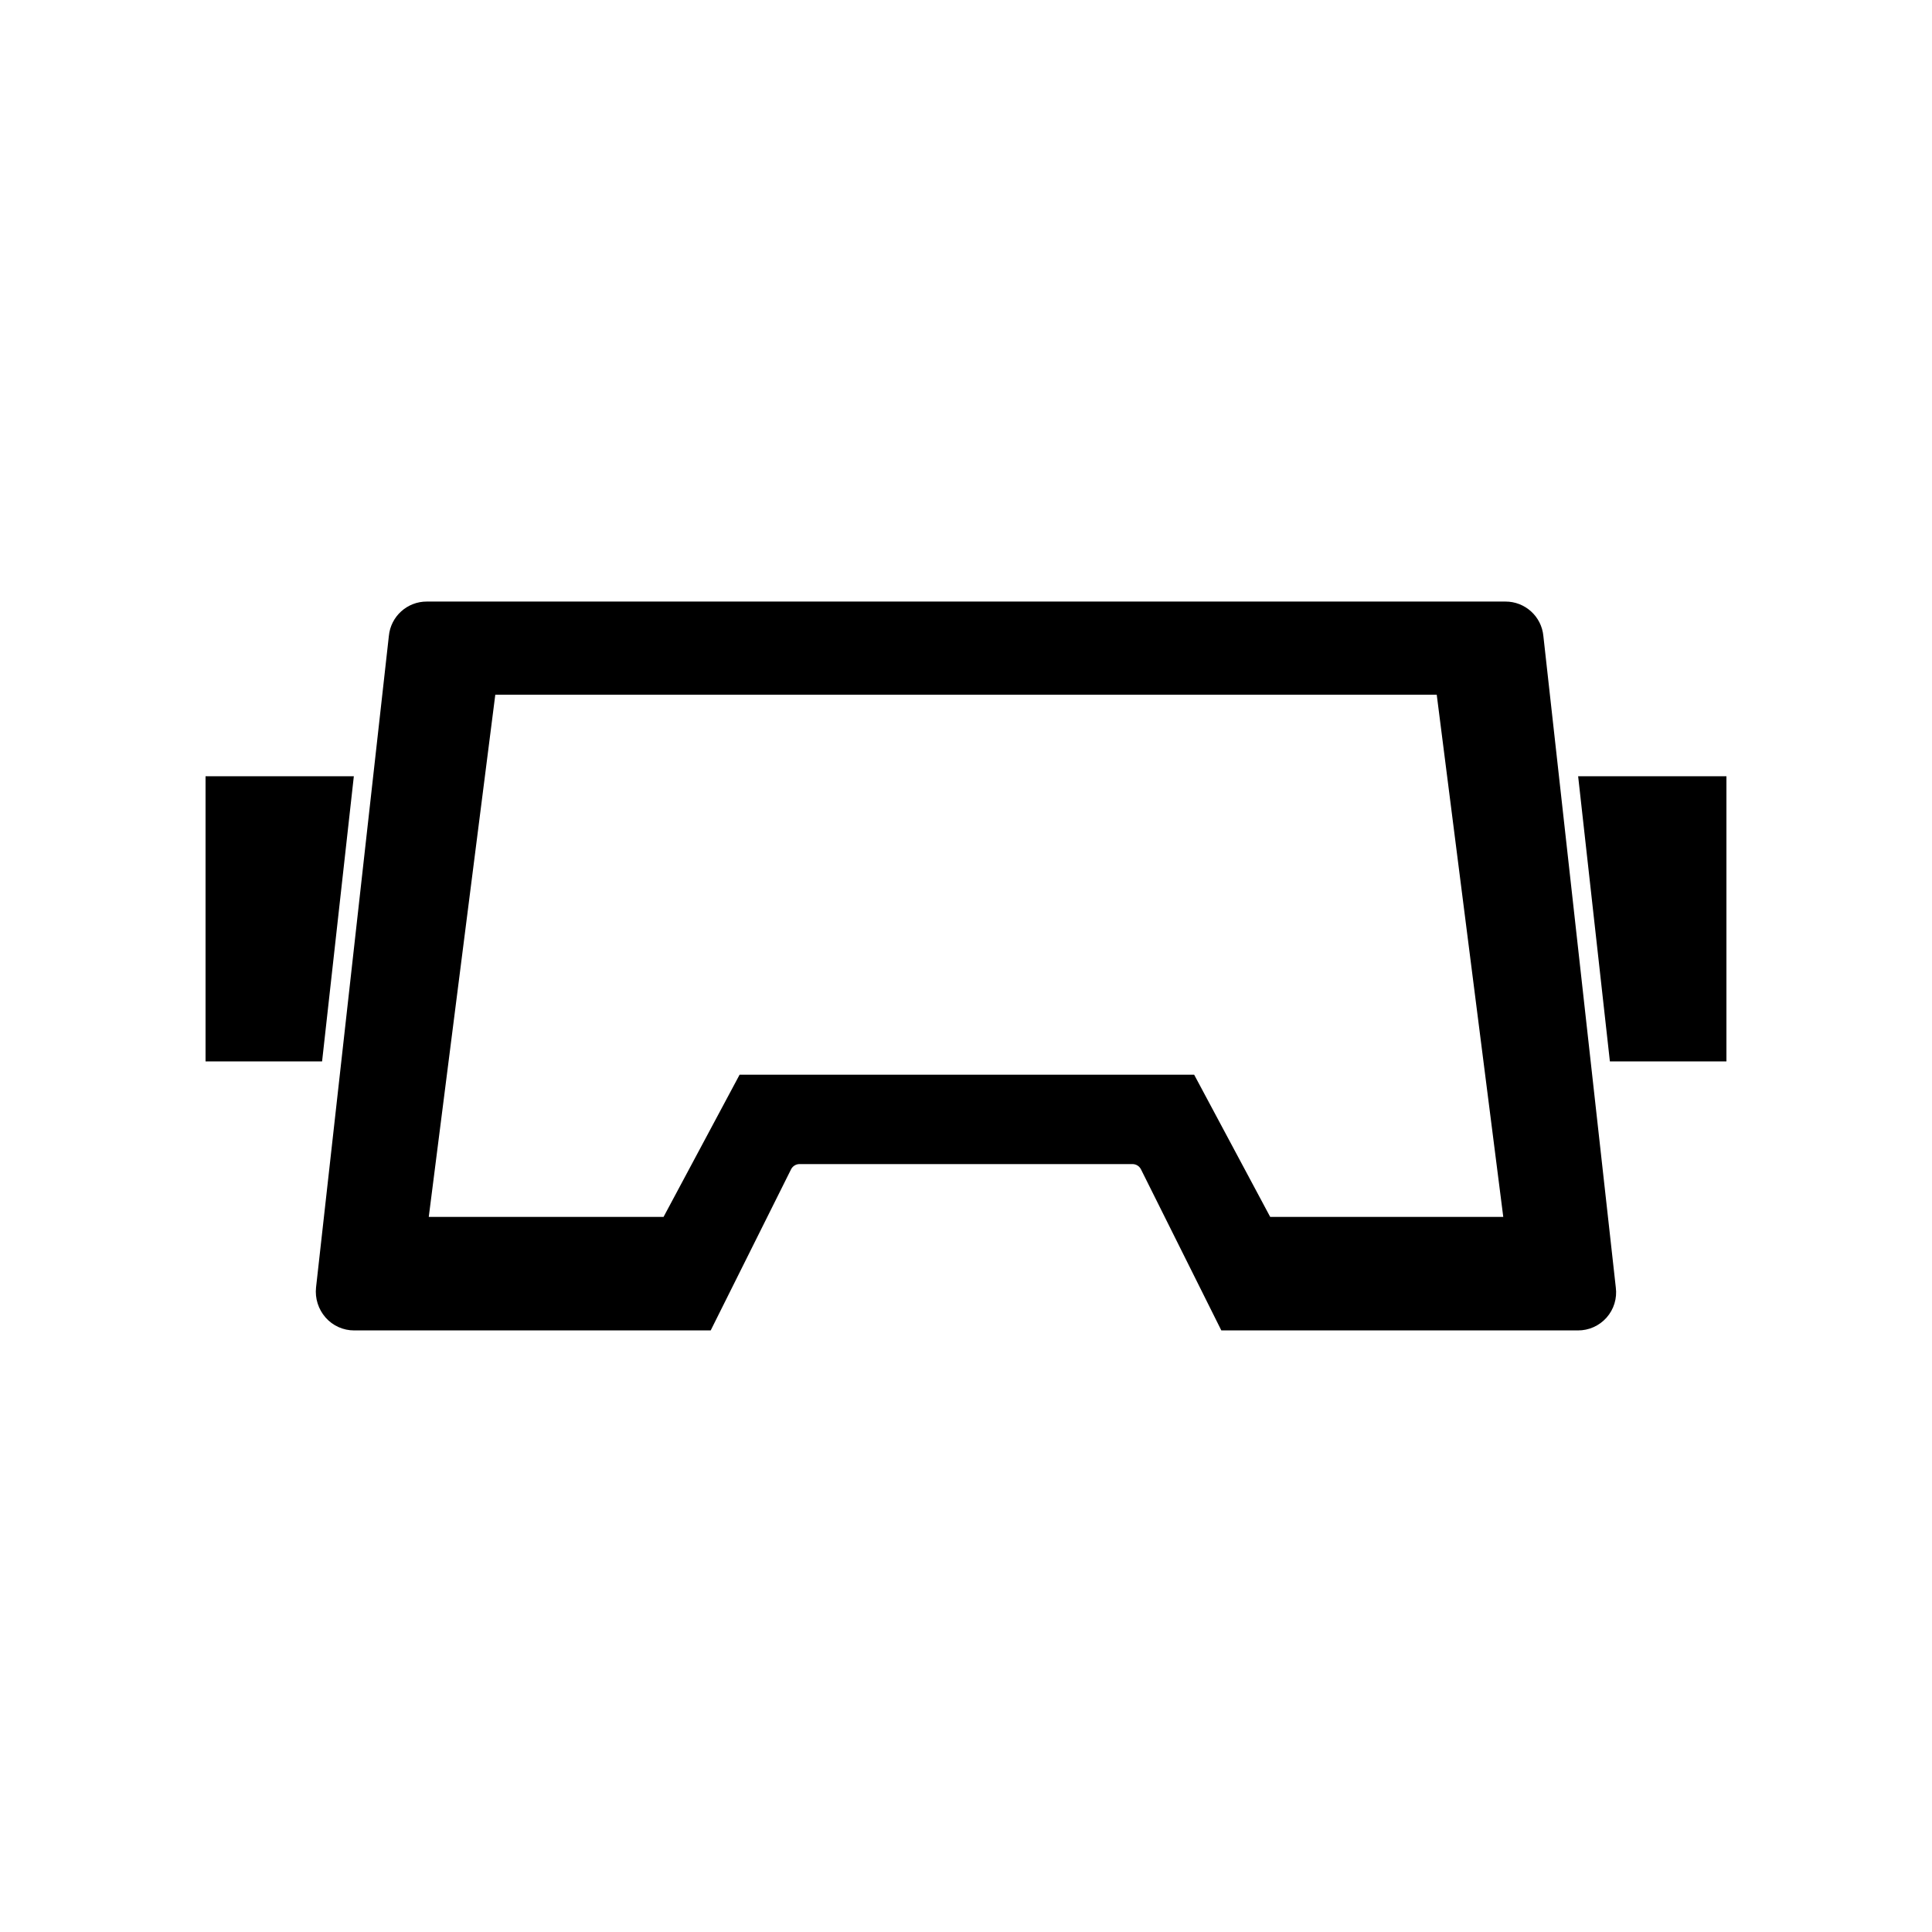 <?xml version="1.0" encoding="UTF-8"?>
<!-- Uploaded to: ICON Repo, www.iconrepo.com, Generator: ICON Repo Mixer Tools -->
<svg fill="#000000" width="800px" height="800px" version="1.1" viewBox="144 144 512 512" xmlns="http://www.w3.org/2000/svg">
 <g>
  <path d="m237.77 349.72h-39.297v75.57h30.883z"/>
  <path d="m601.52 425.29v-75.57h-39.297l8.414 75.57z"/>
  <path d="m230.27 493.15c1.922 2.188 4.695 3.438 7.606 3.426h94.465l21.312-42.723c0.438-0.844 1.316-1.371 2.266-1.359h88.168c0.953-0.012 1.828 0.516 2.266 1.359l21.312 42.723h94.465c2.914 0.027 5.699-1.215 7.629-3.398 1.934-2.184 2.824-5.098 2.445-7.988l-19.195-172.65c-0.492-5.191-4.863-9.145-10.074-9.121h-285.81c-5.211-0.023-9.582 3.93-10.074 9.121l-19.297 172.65c-0.312 2.891 0.602 5.777 2.519 7.961zm44.988-165.05h249.49l17.633 138.39h-61.766l-20.152-37.684h-120.46l-20.152 37.684h-62.223z"/>
 </g>
</svg>